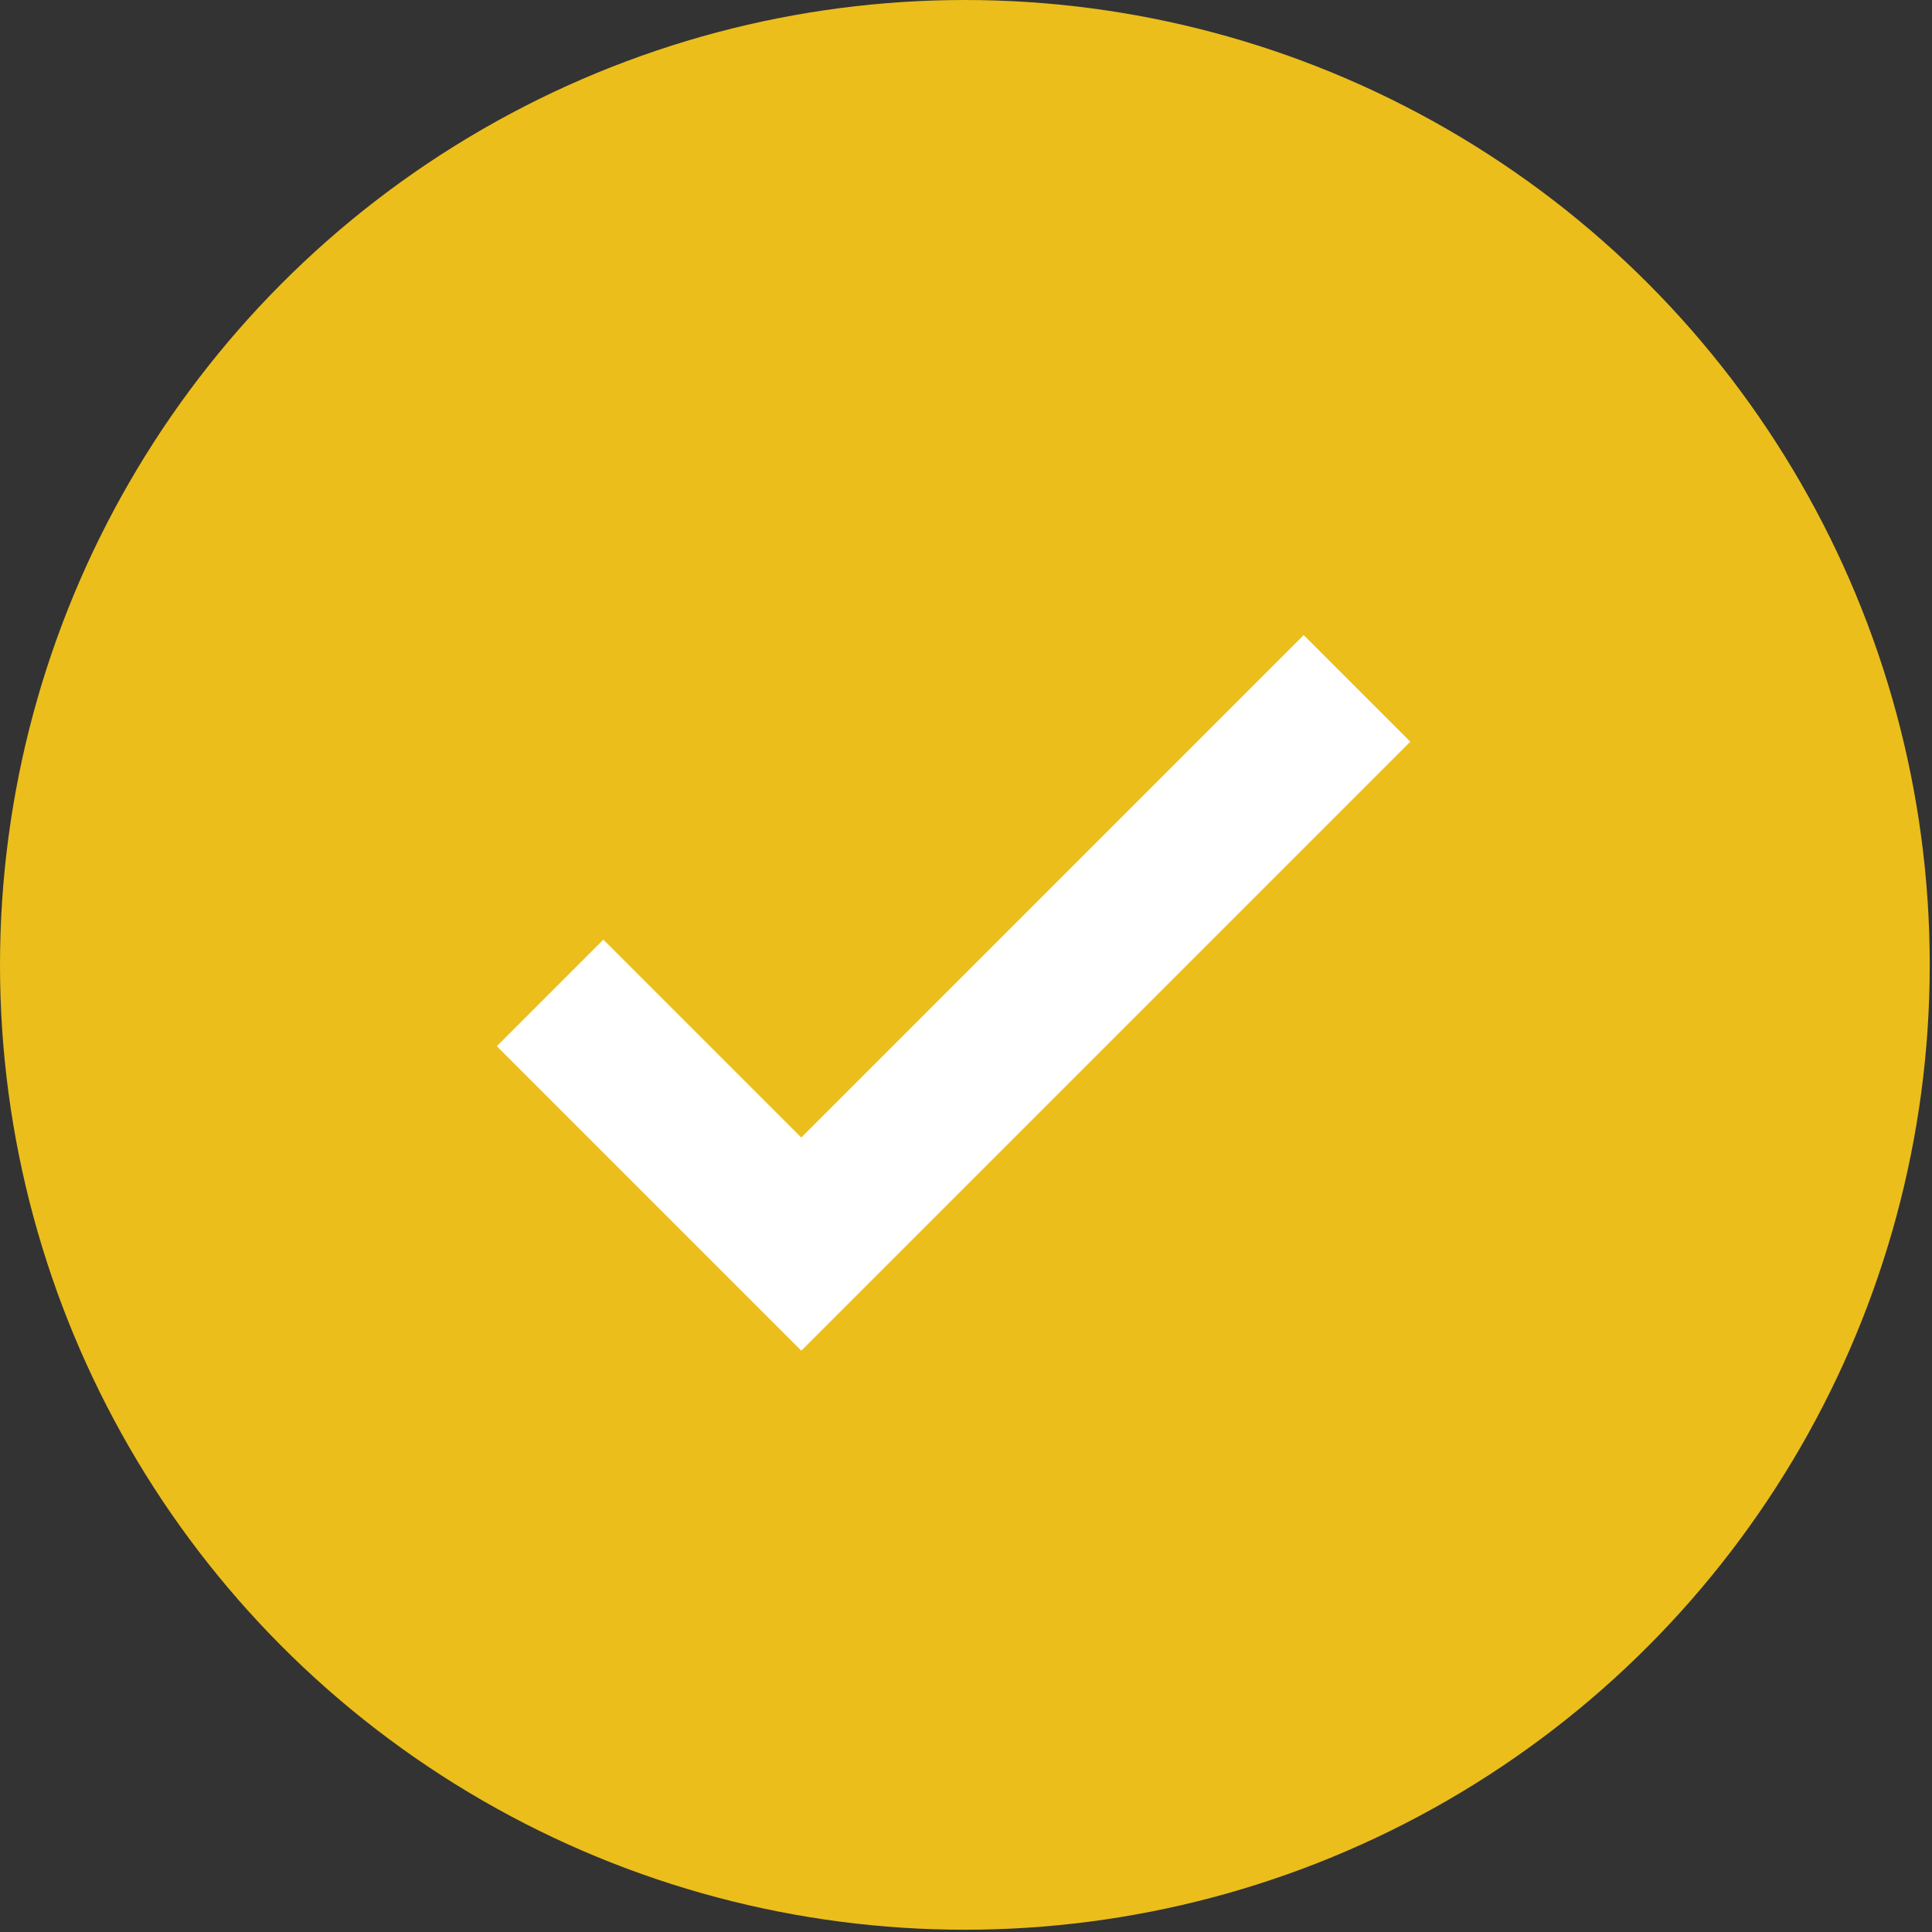 <?xml version="1.0" encoding="UTF-8"?>
<svg xmlns="http://www.w3.org/2000/svg" width="70" height="70" viewBox="0 0 70 70" fill="none">
  <rect x="0" y="0" width="70" height="70" fill="#333333" stroke="none"/>
  <circle cx="34.959" cy="34.959" r="32.304" fill="#EBBE1B" stroke="#EBBE1B" stroke-width="5.31"></circle>
  <path d="M29.033 48.938L18 37.905L21.861 34.044L29.033 41.215L47.236 23.011L51.098 26.873L29.033 48.938Z" fill="white"></path>
</svg>
